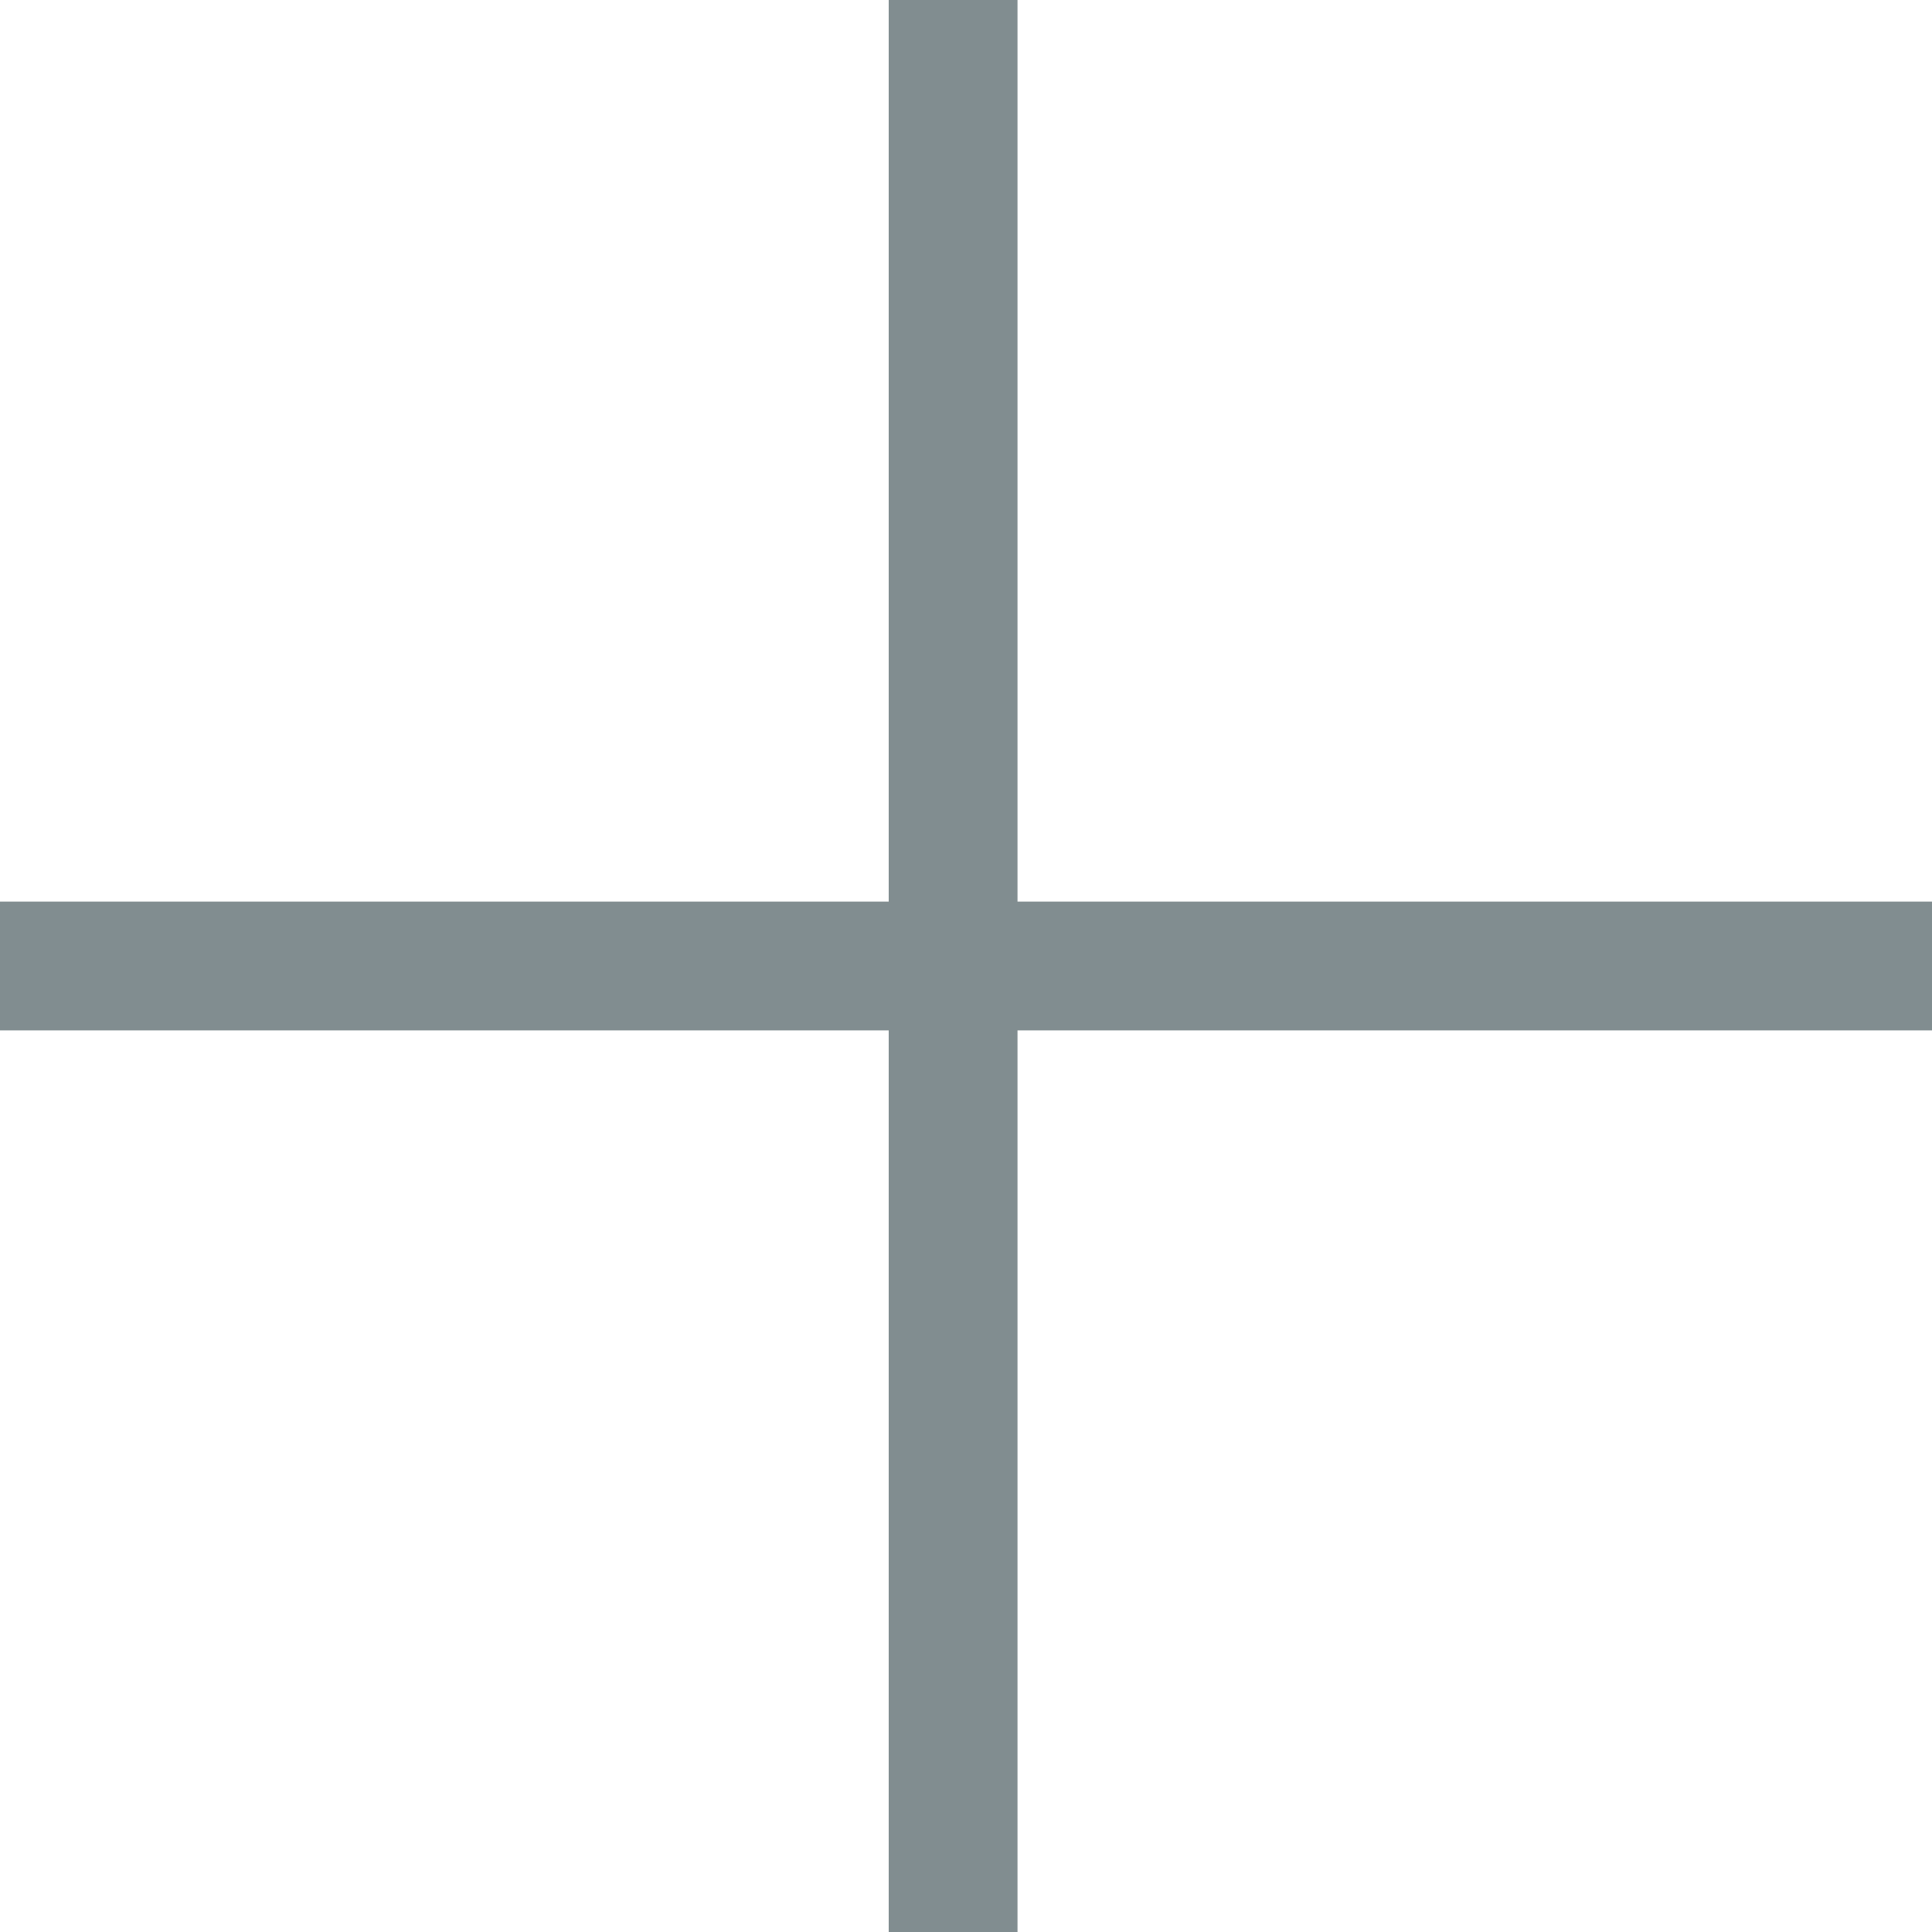 <svg version="1.1"  xmlns="http://www.w3.org/2000/svg" xmlns:xlink="http://www.w3.org/1999/xlink" x="0px" y="0px"
	 viewBox="0 0 15 15" style="enable-background:new 0 0 15 15;" xml:space="preserve" preserveAspectRatio="xMinYMid">
<style type="text/css">
	.plus-grey0{fill:none;stroke:#818D90;stroke-width:1.25;stroke-linecap:round;stroke-miterlimit:10;}
	.plus-grey1{fill:none;stroke:url(#SVGID_1_);stroke-width:1.25;stroke-linecap:round;stroke-miterlimit:10;}
	.plus-grey2{fill:none;stroke:#818D90;stroke-linecap:round;stroke-miterlimit:10;}
</style>
<g>
	<g>
		<path class="plus-grey0" d="M-29.4-56.9l-7.5,7.5c-0.3,0.3-0.8,0.3-1.1,0l-7.5-7.5"/>
		<linearGradient id="SVGID_1_" gradientUnits="userSpaceOnUse" x1="-37.434" y1="-48.578" x2="-37.434" y2="-88.161">
			<stop  offset="0.45" style="stop-color:#818D90"/>
			<stop  offset="1" style="stop-color:#818D90;stop-opacity:0"/>
		</linearGradient>
		<line class="plus-grey1" x1="-37.4" y1="-49.2" x2="-37.4" y2="-87.5"/>
	</g>
</g>
<g>
	<g>
		<line class="plus-grey2" x1="7.4" y1="0" x2="7.4" y2="15"/>
		<line class="plus-grey2" x1="15" y1="7.5" x2="0" y2="7.5"/>
	</g>
</g>
</svg>

